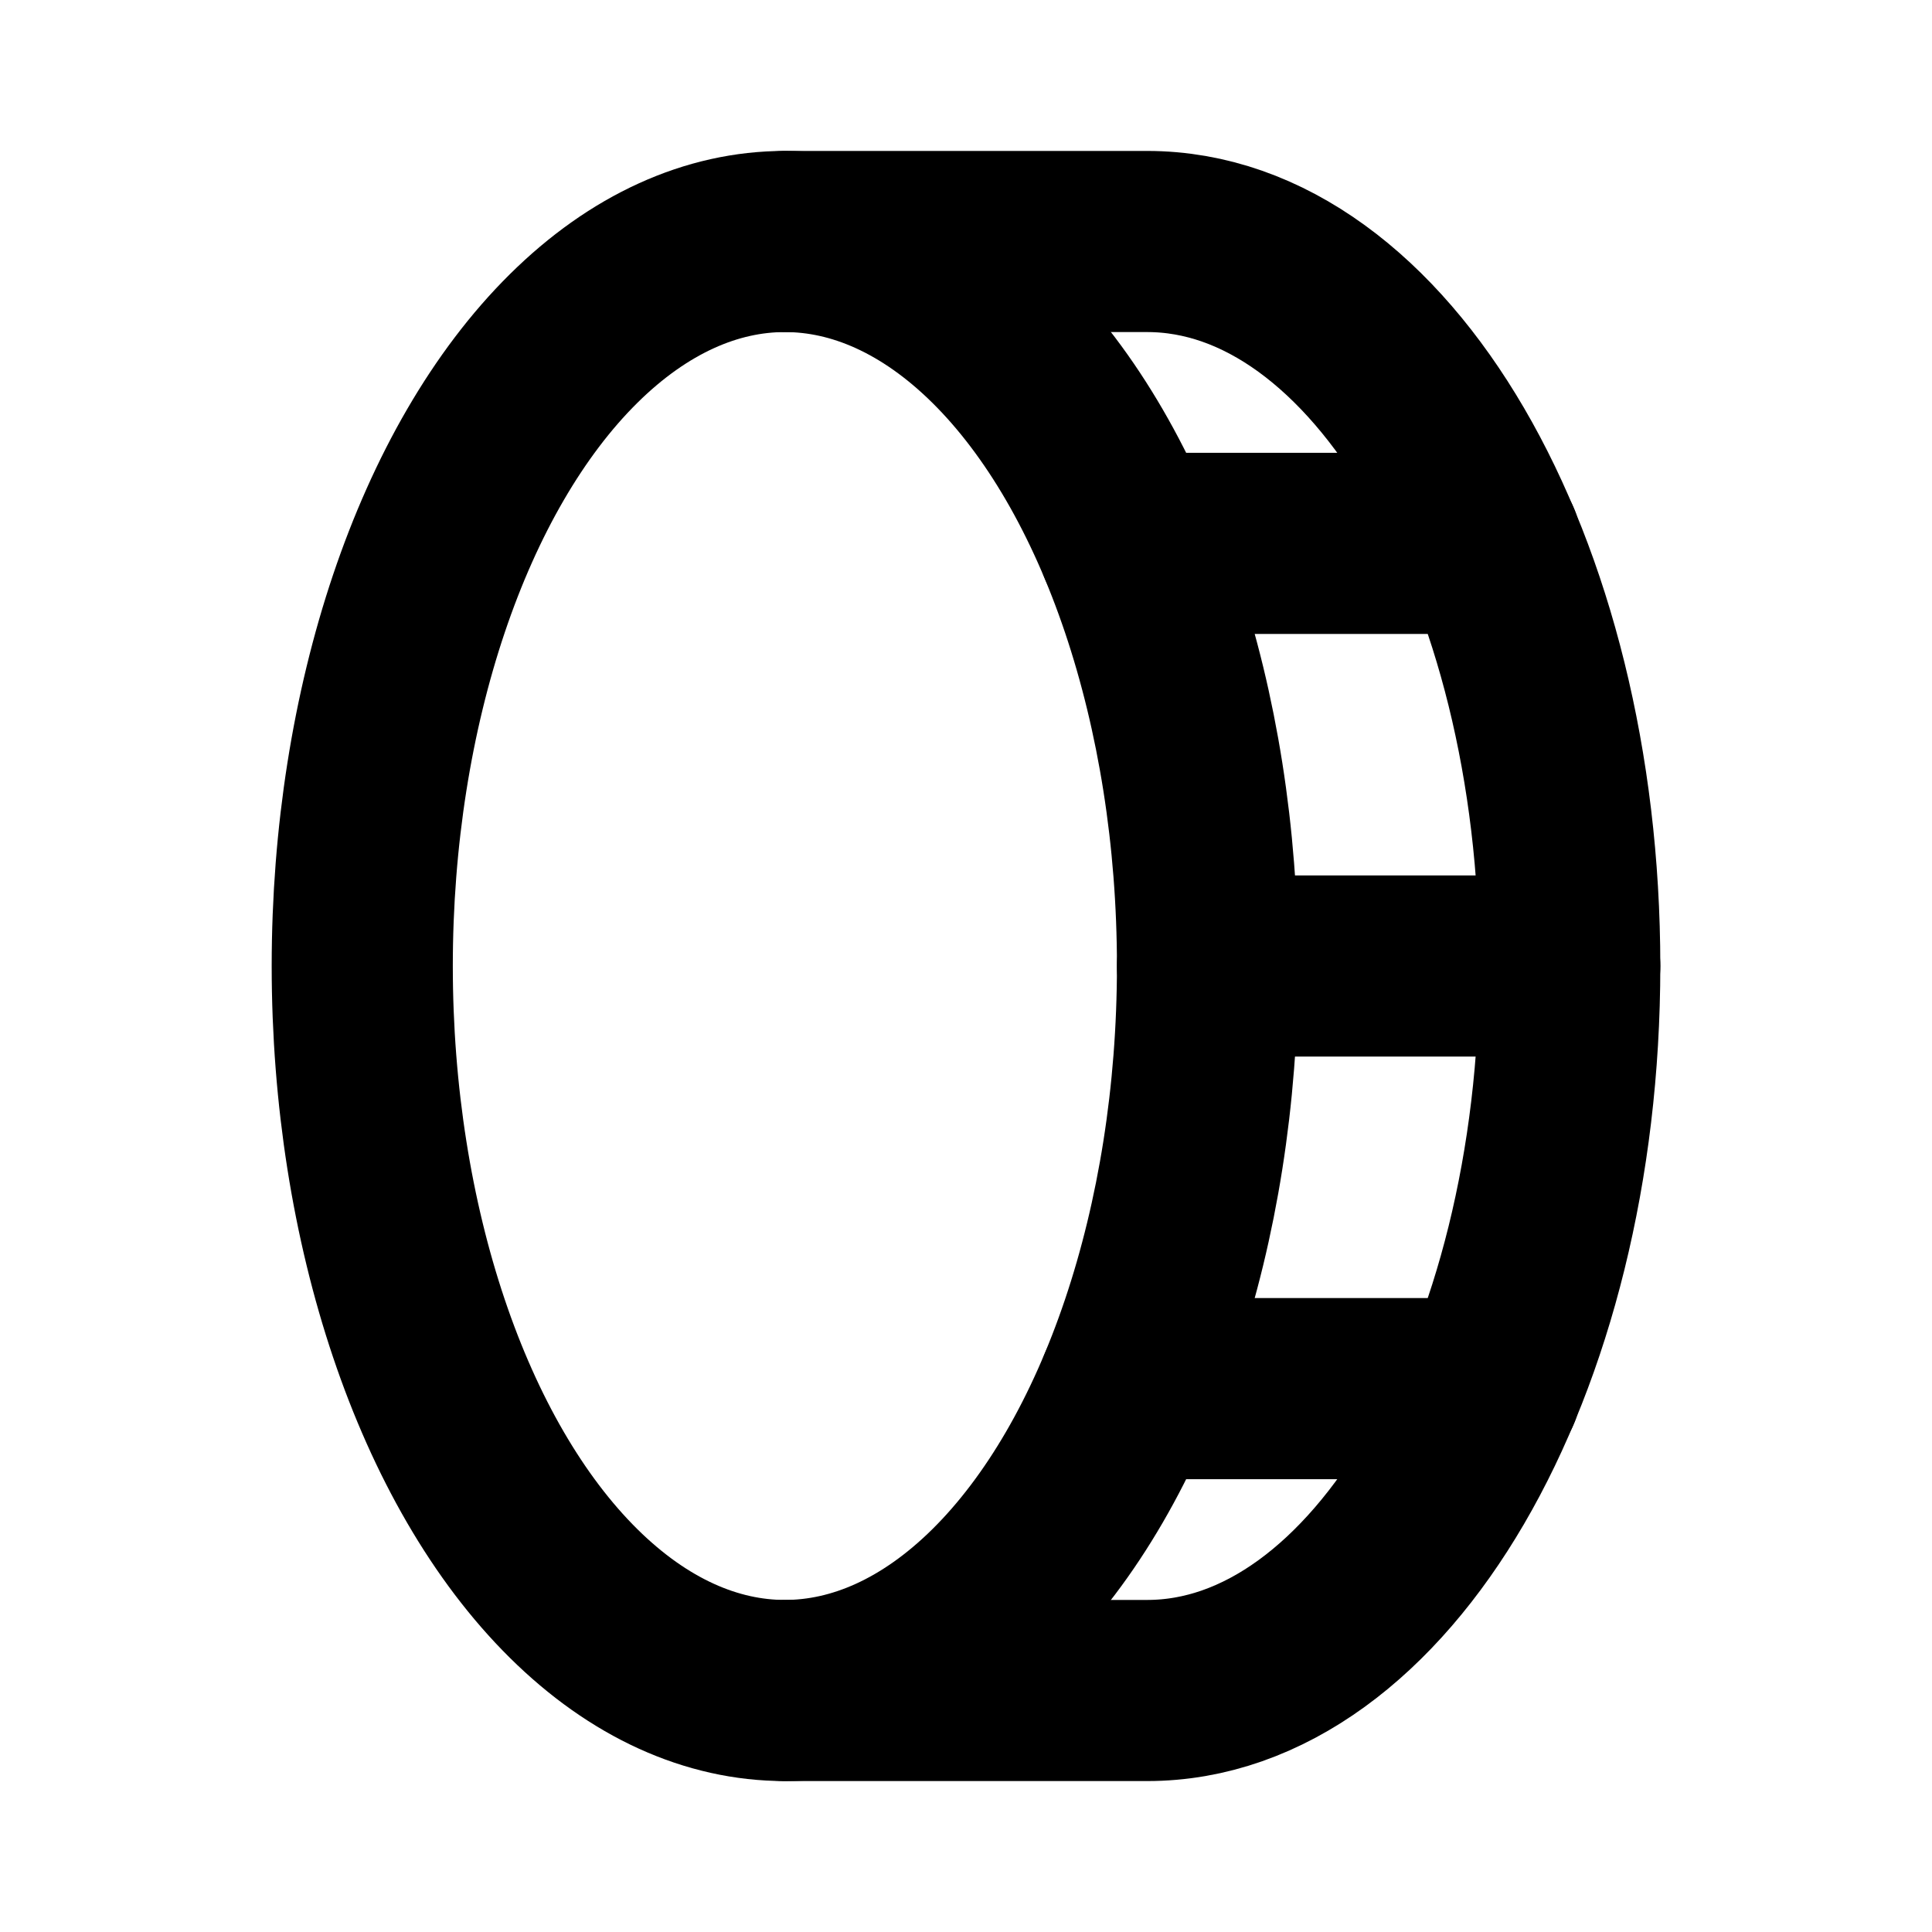 <svg xmlns="http://www.w3.org/2000/svg" viewBox="0 0 256 256"><rect width="256" height="256" fill="none"/><ellipse cx="104" cy="128" rx="56" ry="96" fill="none" stroke="#000" stroke-linecap="round" stroke-linejoin="round" stroke-width="24"/><path d="M104,32h48c30.9,0,56,43,56,96s-25.1,96-56,96H104" fill="none" stroke="#000" stroke-linecap="round" stroke-linejoin="round" stroke-width="24"/><line x1="160" y1="128" x2="208" y2="128" fill="none" stroke="#000" stroke-linecap="round" stroke-linejoin="round" stroke-width="24"/><line x1="149.5" y1="184" x2="197.5" y2="184" fill="none" stroke="#000" stroke-linecap="round" stroke-linejoin="round" stroke-width="24"/><line x1="149.5" y1="72" x2="197.5" y2="72" fill="none" stroke="#000" stroke-linecap="round" stroke-linejoin="round" stroke-width="24"/></svg>